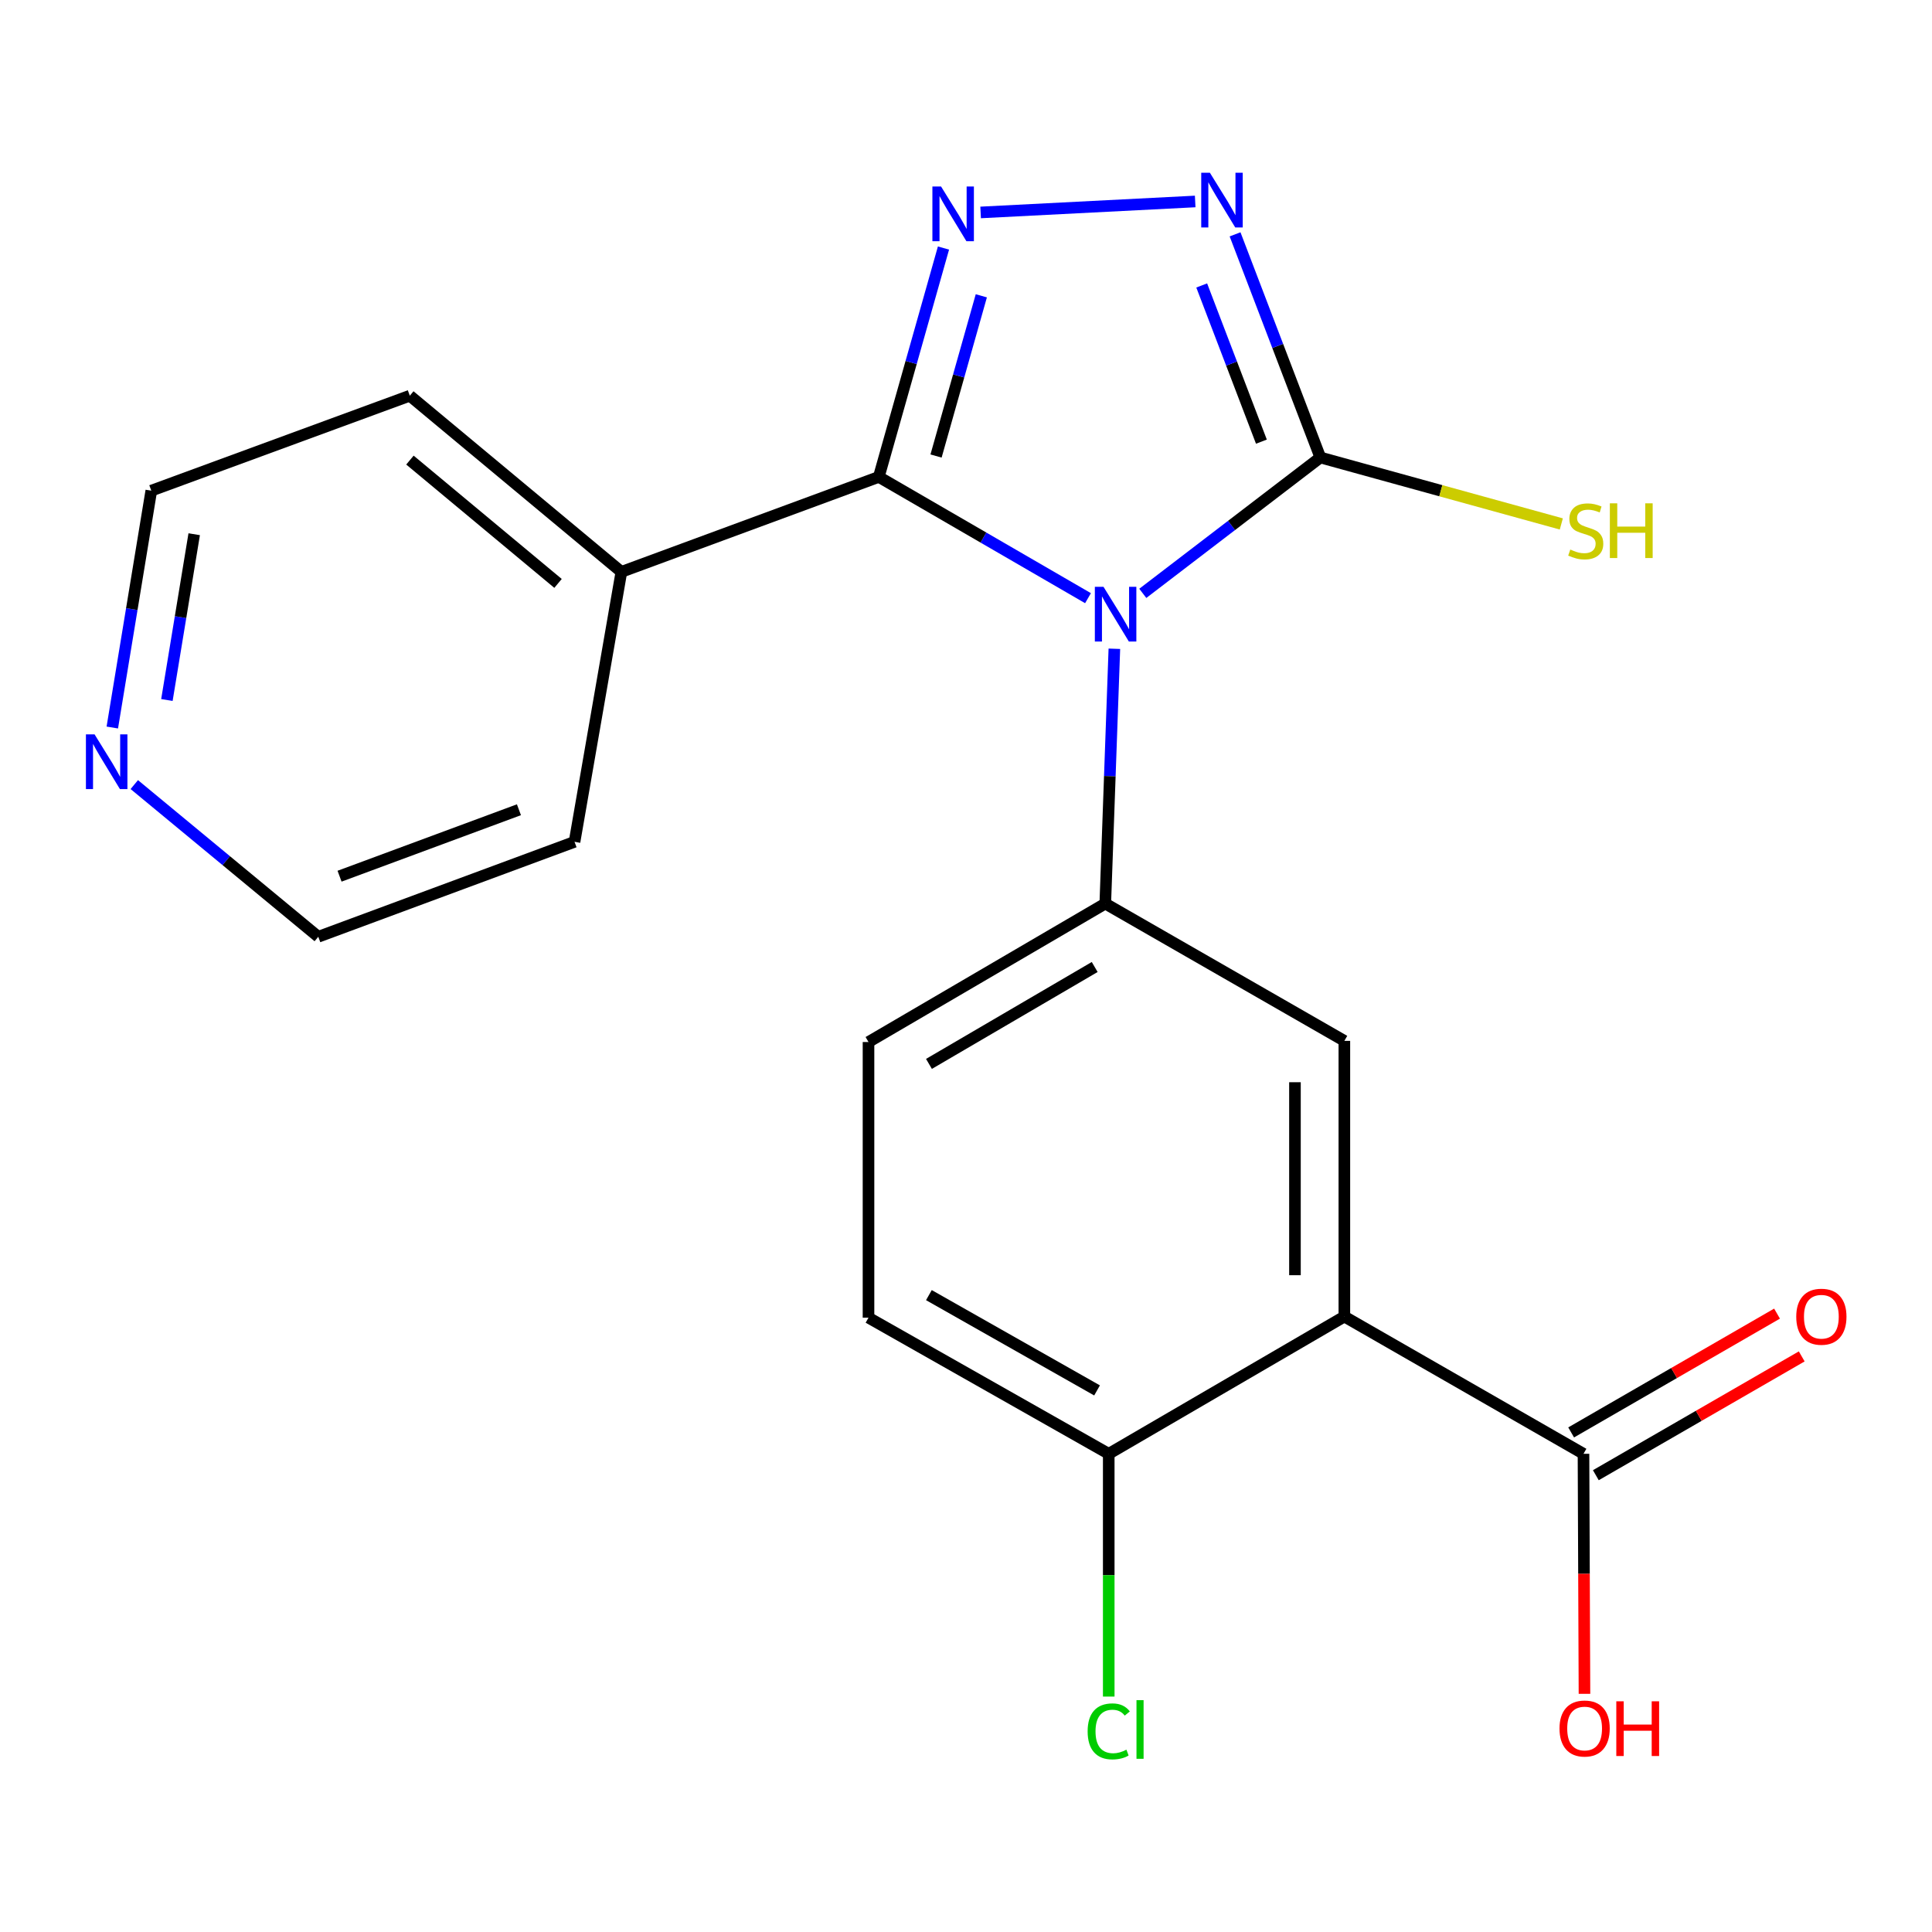 <?xml version='1.0' encoding='iso-8859-1'?>
<svg version='1.1' baseProfile='full'
              xmlns='http://www.w3.org/2000/svg'
                      xmlns:rdkit='http://www.rdkit.org/xml'
                      xmlns:xlink='http://www.w3.org/1999/xlink'
                  xml:space='preserve'
width='1000px' height='1000px' viewBox='0 0 1000 1000'>
<!-- END OF HEADER -->
<rect style='opacity:1.0;fill:#FFFFFF;stroke:none' width='1000' height='1000' x='0' y='0'> </rect>
<path class='bond-0' d='M 563.15,309.616 L 509.007,278.234' style='fill:none;fill-rule:evenodd;stroke:#0000FF;stroke-width:6px;stroke-linecap:butt;stroke-linejoin:miter;stroke-opacity:1' />
<path class='bond-0' d='M 509.007,278.234 L 454.864,246.851' style='fill:none;fill-rule:evenodd;stroke:#000000;stroke-width:6px;stroke-linecap:butt;stroke-linejoin:miter;stroke-opacity:1' />
<path class='bond-2' d='M 591.508,307.122 L 637.458,271.958' style='fill:none;fill-rule:evenodd;stroke:#0000FF;stroke-width:6px;stroke-linecap:butt;stroke-linejoin:miter;stroke-opacity:1' />
<path class='bond-2' d='M 637.458,271.958 L 683.407,236.793' style='fill:none;fill-rule:evenodd;stroke:#000000;stroke-width:6px;stroke-linecap:butt;stroke-linejoin:miter;stroke-opacity:1' />
<path class='bond-4' d='M 576.793,335.801 L 574.442,401.748' style='fill:none;fill-rule:evenodd;stroke:#0000FF;stroke-width:6px;stroke-linecap:butt;stroke-linejoin:miter;stroke-opacity:1' />
<path class='bond-4' d='M 574.442,401.748 L 572.09,467.694' style='fill:none;fill-rule:evenodd;stroke:#000000;stroke-width:6px;stroke-linecap:butt;stroke-linejoin:miter;stroke-opacity:1' />
<path class='bond-1' d='M 454.864,246.851 L 471.605,187.618' style='fill:none;fill-rule:evenodd;stroke:#000000;stroke-width:6px;stroke-linecap:butt;stroke-linejoin:miter;stroke-opacity:1' />
<path class='bond-1' d='M 471.605,187.618 L 488.346,128.386' style='fill:none;fill-rule:evenodd;stroke:#0000FF;stroke-width:6px;stroke-linecap:butt;stroke-linejoin:miter;stroke-opacity:1' />
<path class='bond-1' d='M 484.493,236.036 L 496.212,194.573' style='fill:none;fill-rule:evenodd;stroke:#000000;stroke-width:6px;stroke-linecap:butt;stroke-linejoin:miter;stroke-opacity:1' />
<path class='bond-1' d='M 496.212,194.573 L 507.93,153.11' style='fill:none;fill-rule:evenodd;stroke:#0000FF;stroke-width:6px;stroke-linecap:butt;stroke-linejoin:miter;stroke-opacity:1' />
<path class='bond-9' d='M 454.864,246.851 L 321.628,296.003' style='fill:none;fill-rule:evenodd;stroke:#000000;stroke-width:6px;stroke-linecap:butt;stroke-linejoin:miter;stroke-opacity:1' />
<path class='bond-21' d='M 507.571,109.961 L 618.626,104.281' style='fill:none;fill-rule:evenodd;stroke:#0000FF;stroke-width:6px;stroke-linecap:butt;stroke-linejoin:miter;stroke-opacity:1' />
<path class='bond-3' d='M 683.407,236.793 L 661.337,179.045' style='fill:none;fill-rule:evenodd;stroke:#000000;stroke-width:6px;stroke-linecap:butt;stroke-linejoin:miter;stroke-opacity:1' />
<path class='bond-3' d='M 661.337,179.045 L 639.268,121.297' style='fill:none;fill-rule:evenodd;stroke:#0000FF;stroke-width:6px;stroke-linecap:butt;stroke-linejoin:miter;stroke-opacity:1' />
<path class='bond-3' d='M 652.901,228.597 L 637.452,188.173' style='fill:none;fill-rule:evenodd;stroke:#000000;stroke-width:6px;stroke-linecap:butt;stroke-linejoin:miter;stroke-opacity:1' />
<path class='bond-3' d='M 637.452,188.173 L 622.003,147.75' style='fill:none;fill-rule:evenodd;stroke:#0000FF;stroke-width:6px;stroke-linecap:butt;stroke-linejoin:miter;stroke-opacity:1' />
<path class='bond-11' d='M 683.407,236.793 L 745.771,253.993' style='fill:none;fill-rule:evenodd;stroke:#000000;stroke-width:6px;stroke-linecap:butt;stroke-linejoin:miter;stroke-opacity:1' />
<path class='bond-11' d='M 745.771,253.993 L 808.135,271.193' style='fill:none;fill-rule:evenodd;stroke:#CCCC00;stroke-width:6px;stroke-linecap:butt;stroke-linejoin:miter;stroke-opacity:1' />
<path class='bond-6' d='M 572.09,467.694 L 695.837,538.752' style='fill:none;fill-rule:evenodd;stroke:#000000;stroke-width:6px;stroke-linecap:butt;stroke-linejoin:miter;stroke-opacity:1' />
<path class='bond-10' d='M 572.09,467.694 L 449.537,539.348' style='fill:none;fill-rule:evenodd;stroke:#000000;stroke-width:6px;stroke-linecap:butt;stroke-linejoin:miter;stroke-opacity:1' />
<path class='bond-10' d='M 566.614,500.517 L 480.826,550.674' style='fill:none;fill-rule:evenodd;stroke:#000000;stroke-width:6px;stroke-linecap:butt;stroke-linejoin:miter;stroke-opacity:1' />
<path class='bond-5' d='M 695.837,681.449 L 695.837,538.752' style='fill:none;fill-rule:evenodd;stroke:#000000;stroke-width:6px;stroke-linecap:butt;stroke-linejoin:miter;stroke-opacity:1' />
<path class='bond-5' d='M 670.267,660.044 L 670.267,560.156' style='fill:none;fill-rule:evenodd;stroke:#000000;stroke-width:6px;stroke-linecap:butt;stroke-linejoin:miter;stroke-opacity:1' />
<path class='bond-7' d='M 695.837,681.449 L 819.612,752.492' style='fill:none;fill-rule:evenodd;stroke:#000000;stroke-width:6px;stroke-linecap:butt;stroke-linejoin:miter;stroke-opacity:1' />
<path class='bond-8' d='M 695.837,681.449 L 573.88,752.492' style='fill:none;fill-rule:evenodd;stroke:#000000;stroke-width:6px;stroke-linecap:butt;stroke-linejoin:miter;stroke-opacity:1' />
<path class='bond-12' d='M 826.002,763.566 L 879.286,732.82' style='fill:none;fill-rule:evenodd;stroke:#000000;stroke-width:6px;stroke-linecap:butt;stroke-linejoin:miter;stroke-opacity:1' />
<path class='bond-12' d='M 879.286,732.82 L 932.57,702.074' style='fill:none;fill-rule:evenodd;stroke:#FF0000;stroke-width:6px;stroke-linecap:butt;stroke-linejoin:miter;stroke-opacity:1' />
<path class='bond-12' d='M 813.222,741.418 L 866.506,710.672' style='fill:none;fill-rule:evenodd;stroke:#000000;stroke-width:6px;stroke-linecap:butt;stroke-linejoin:miter;stroke-opacity:1' />
<path class='bond-12' d='M 866.506,710.672 L 919.79,679.927' style='fill:none;fill-rule:evenodd;stroke:#FF0000;stroke-width:6px;stroke-linecap:butt;stroke-linejoin:miter;stroke-opacity:1' />
<path class='bond-15' d='M 819.612,752.492 L 819.867,814.606' style='fill:none;fill-rule:evenodd;stroke:#000000;stroke-width:6px;stroke-linecap:butt;stroke-linejoin:miter;stroke-opacity:1' />
<path class='bond-15' d='M 819.867,814.606 L 820.121,876.72' style='fill:none;fill-rule:evenodd;stroke:#FF0000;stroke-width:6px;stroke-linecap:butt;stroke-linejoin:miter;stroke-opacity:1' />
<path class='bond-16' d='M 573.88,752.492 L 573.88,815.32' style='fill:none;fill-rule:evenodd;stroke:#000000;stroke-width:6px;stroke-linecap:butt;stroke-linejoin:miter;stroke-opacity:1' />
<path class='bond-16' d='M 573.88,815.32 L 573.88,878.148' style='fill:none;fill-rule:evenodd;stroke:#00CC00;stroke-width:6px;stroke-linecap:butt;stroke-linejoin:miter;stroke-opacity:1' />
<path class='bond-22' d='M 573.88,752.492 L 449.537,682.031' style='fill:none;fill-rule:evenodd;stroke:#000000;stroke-width:6px;stroke-linecap:butt;stroke-linejoin:miter;stroke-opacity:1' />
<path class='bond-22' d='M 567.835,719.676 L 480.795,670.353' style='fill:none;fill-rule:evenodd;stroke:#000000;stroke-width:6px;stroke-linecap:butt;stroke-linejoin:miter;stroke-opacity:1' />
<path class='bond-19' d='M 321.628,296.003 L 212.116,204.816' style='fill:none;fill-rule:evenodd;stroke:#000000;stroke-width:6px;stroke-linecap:butt;stroke-linejoin:miter;stroke-opacity:1' />
<path class='bond-19' d='M 288.839,301.975 L 212.181,238.144' style='fill:none;fill-rule:evenodd;stroke:#000000;stroke-width:6px;stroke-linecap:butt;stroke-linejoin:miter;stroke-opacity:1' />
<path class='bond-20' d='M 321.628,296.003 L 297.379,435.731' style='fill:none;fill-rule:evenodd;stroke:#000000;stroke-width:6px;stroke-linecap:butt;stroke-linejoin:miter;stroke-opacity:1' />
<path class='bond-14' d='M 449.537,539.348 L 449.537,682.031' style='fill:none;fill-rule:evenodd;stroke:#000000;stroke-width:6px;stroke-linecap:butt;stroke-linejoin:miter;stroke-opacity:1' />
<path class='bond-13' d='M 58.129,376.564 L 68.22,315.266' style='fill:none;fill-rule:evenodd;stroke:#0000FF;stroke-width:6px;stroke-linecap:butt;stroke-linejoin:miter;stroke-opacity:1' />
<path class='bond-13' d='M 68.22,315.266 L 78.311,253.968' style='fill:none;fill-rule:evenodd;stroke:#000000;stroke-width:6px;stroke-linecap:butt;stroke-linejoin:miter;stroke-opacity:1' />
<path class='bond-13' d='M 86.387,362.328 L 93.451,319.419' style='fill:none;fill-rule:evenodd;stroke:#0000FF;stroke-width:6px;stroke-linecap:butt;stroke-linejoin:miter;stroke-opacity:1' />
<path class='bond-13' d='M 93.451,319.419 L 100.515,276.511' style='fill:none;fill-rule:evenodd;stroke:#000000;stroke-width:6px;stroke-linecap:butt;stroke-linejoin:miter;stroke-opacity:1' />
<path class='bond-23' d='M 69.506,406.101 L 117.123,445.485' style='fill:none;fill-rule:evenodd;stroke:#0000FF;stroke-width:6px;stroke-linecap:butt;stroke-linejoin:miter;stroke-opacity:1' />
<path class='bond-23' d='M 117.123,445.485 L 164.739,484.869' style='fill:none;fill-rule:evenodd;stroke:#000000;stroke-width:6px;stroke-linecap:butt;stroke-linejoin:miter;stroke-opacity:1' />
<path class='bond-17' d='M 164.739,484.869 L 297.379,435.731' style='fill:none;fill-rule:evenodd;stroke:#000000;stroke-width:6px;stroke-linecap:butt;stroke-linejoin:miter;stroke-opacity:1' />
<path class='bond-17' d='M 175.752,453.52 L 268.6,419.124' style='fill:none;fill-rule:evenodd;stroke:#000000;stroke-width:6px;stroke-linecap:butt;stroke-linejoin:miter;stroke-opacity:1' />
<path class='bond-18' d='M 78.311,253.968 L 212.116,204.816' style='fill:none;fill-rule:evenodd;stroke:#000000;stroke-width:6px;stroke-linecap:butt;stroke-linejoin:miter;stroke-opacity:1' />
<path  class='atom-0' d='M 571.172 303.734
L 580.452 318.734
Q 581.372 320.214, 582.852 322.894
Q 584.332 325.574, 584.412 325.734
L 584.412 303.734
L 588.172 303.734
L 588.172 332.054
L 584.292 332.054
L 574.332 315.654
Q 573.172 313.734, 571.932 311.534
Q 570.732 309.334, 570.372 308.654
L 570.372 332.054
L 566.692 332.054
L 566.692 303.734
L 571.172 303.734
' fill='#0000FF'/>
<path  class='atom-2' d='M 487.088 96.528
L 496.368 111.528
Q 497.288 113.008, 498.768 115.688
Q 500.248 118.368, 500.328 118.528
L 500.328 96.528
L 504.088 96.528
L 504.088 124.848
L 500.208 124.848
L 490.248 108.448
Q 489.088 106.528, 487.848 104.328
Q 486.648 102.128, 486.288 101.448
L 486.288 124.848
L 482.608 124.848
L 482.608 96.528
L 487.088 96.528
' fill='#0000FF'/>
<path  class='atom-4' d='M 626.234 89.411
L 635.514 104.411
Q 636.434 105.891, 637.914 108.571
Q 639.394 111.251, 639.474 111.411
L 639.474 89.411
L 643.234 89.411
L 643.234 117.731
L 639.354 117.731
L 629.394 101.331
Q 628.234 99.411, 626.994 97.211
Q 625.794 95.011, 625.434 94.331
L 625.434 117.731
L 621.754 117.731
L 621.754 89.411
L 626.234 89.411
' fill='#0000FF'/>
<path  class='atom-12' d='M 812.777 284.44
Q 813.097 284.56, 814.417 285.12
Q 815.737 285.68, 817.177 286.04
Q 818.657 286.36, 820.097 286.36
Q 822.777 286.36, 824.337 285.08
Q 825.897 283.76, 825.897 281.48
Q 825.897 279.92, 825.097 278.96
Q 824.337 278, 823.137 277.48
Q 821.937 276.96, 819.937 276.36
Q 817.417 275.6, 815.897 274.88
Q 814.417 274.16, 813.337 272.64
Q 812.297 271.12, 812.297 268.56
Q 812.297 265, 814.697 262.8
Q 817.137 260.6, 821.937 260.6
Q 825.217 260.6, 828.937 262.16
L 828.017 265.24
Q 824.617 263.84, 822.057 263.84
Q 819.297 263.84, 817.777 265
Q 816.257 266.12, 816.297 268.08
Q 816.297 269.6, 817.057 270.52
Q 817.857 271.44, 818.977 271.96
Q 820.137 272.48, 822.057 273.08
Q 824.617 273.88, 826.137 274.68
Q 827.657 275.48, 828.737 277.12
Q 829.857 278.72, 829.857 281.48
Q 829.857 285.4, 827.217 287.52
Q 824.617 289.6, 820.257 289.6
Q 817.737 289.6, 815.817 289.04
Q 813.937 288.52, 811.697 287.6
L 812.777 284.44
' fill='#CCCC00'/>
<path  class='atom-12' d='M 833.257 260.52
L 837.097 260.52
L 837.097 272.56
L 851.577 272.56
L 851.577 260.52
L 855.417 260.52
L 855.417 288.84
L 851.577 288.84
L 851.577 275.76
L 837.097 275.76
L 837.097 288.84
L 833.257 288.84
L 833.257 260.52
' fill='#CCCC00'/>
<path  class='atom-13' d='M 929.734 681.529
Q 929.734 674.729, 933.094 670.929
Q 936.454 667.129, 942.734 667.129
Q 949.014 667.129, 952.374 670.929
Q 955.734 674.729, 955.734 681.529
Q 955.734 688.409, 952.334 692.329
Q 948.934 696.209, 942.734 696.209
Q 936.494 696.209, 933.094 692.329
Q 929.734 688.449, 929.734 681.529
M 942.734 693.009
Q 947.054 693.009, 949.374 690.129
Q 951.734 687.209, 951.734 681.529
Q 951.734 675.969, 949.374 673.169
Q 947.054 670.329, 942.734 670.329
Q 938.414 670.329, 936.054 673.129
Q 933.734 675.929, 933.734 681.529
Q 933.734 687.249, 936.054 690.129
Q 938.414 693.009, 942.734 693.009
' fill='#FF0000'/>
<path  class='atom-14' d='M 48.953 380.119
L 58.233 395.119
Q 59.153 396.599, 60.633 399.279
Q 62.113 401.959, 62.193 402.119
L 62.193 380.119
L 65.953 380.119
L 65.953 408.439
L 62.073 408.439
L 52.113 392.039
Q 50.953 390.119, 49.713 387.919
Q 48.513 385.719, 48.153 385.039
L 48.153 408.439
L 44.473 408.439
L 44.473 380.119
L 48.953 380.119
' fill='#0000FF'/>
<path  class='atom-16' d='M 807.195 894.672
Q 807.195 887.872, 810.555 884.072
Q 813.915 880.272, 820.195 880.272
Q 826.475 880.272, 829.835 884.072
Q 833.195 887.872, 833.195 894.672
Q 833.195 901.552, 829.795 905.472
Q 826.395 909.352, 820.195 909.352
Q 813.955 909.352, 810.555 905.472
Q 807.195 901.592, 807.195 894.672
M 820.195 906.152
Q 824.515 906.152, 826.835 903.272
Q 829.195 900.352, 829.195 894.672
Q 829.195 889.112, 826.835 886.312
Q 824.515 883.472, 820.195 883.472
Q 815.875 883.472, 813.515 886.272
Q 811.195 889.072, 811.195 894.672
Q 811.195 900.392, 813.515 903.272
Q 815.875 906.152, 820.195 906.152
' fill='#FF0000'/>
<path  class='atom-16' d='M 836.595 880.592
L 840.435 880.592
L 840.435 892.632
L 854.915 892.632
L 854.915 880.592
L 858.755 880.592
L 858.755 908.912
L 854.915 908.912
L 854.915 895.832
L 840.435 895.832
L 840.435 908.912
L 836.595 908.912
L 836.595 880.592
' fill='#FF0000'/>
<path  class='atom-17' d='M 562.96 896.155
Q 562.96 889.115, 566.24 885.435
Q 569.56 881.715, 575.84 881.715
Q 581.68 881.715, 584.8 885.835
L 582.16 887.995
Q 579.88 884.995, 575.84 884.995
Q 571.56 884.995, 569.28 887.875
Q 567.04 890.715, 567.04 896.155
Q 567.04 901.755, 569.36 904.635
Q 571.72 907.515, 576.28 907.515
Q 579.4 907.515, 583.04 905.635
L 584.16 908.635
Q 582.68 909.595, 580.44 910.155
Q 578.2 910.715, 575.72 910.715
Q 569.56 910.715, 566.24 906.955
Q 562.96 903.195, 562.96 896.155
' fill='#00CC00'/>
<path  class='atom-17' d='M 588.24 879.995
L 591.92 879.995
L 591.92 910.355
L 588.24 910.355
L 588.24 879.995
' fill='#00CC00'/>
</svg>

